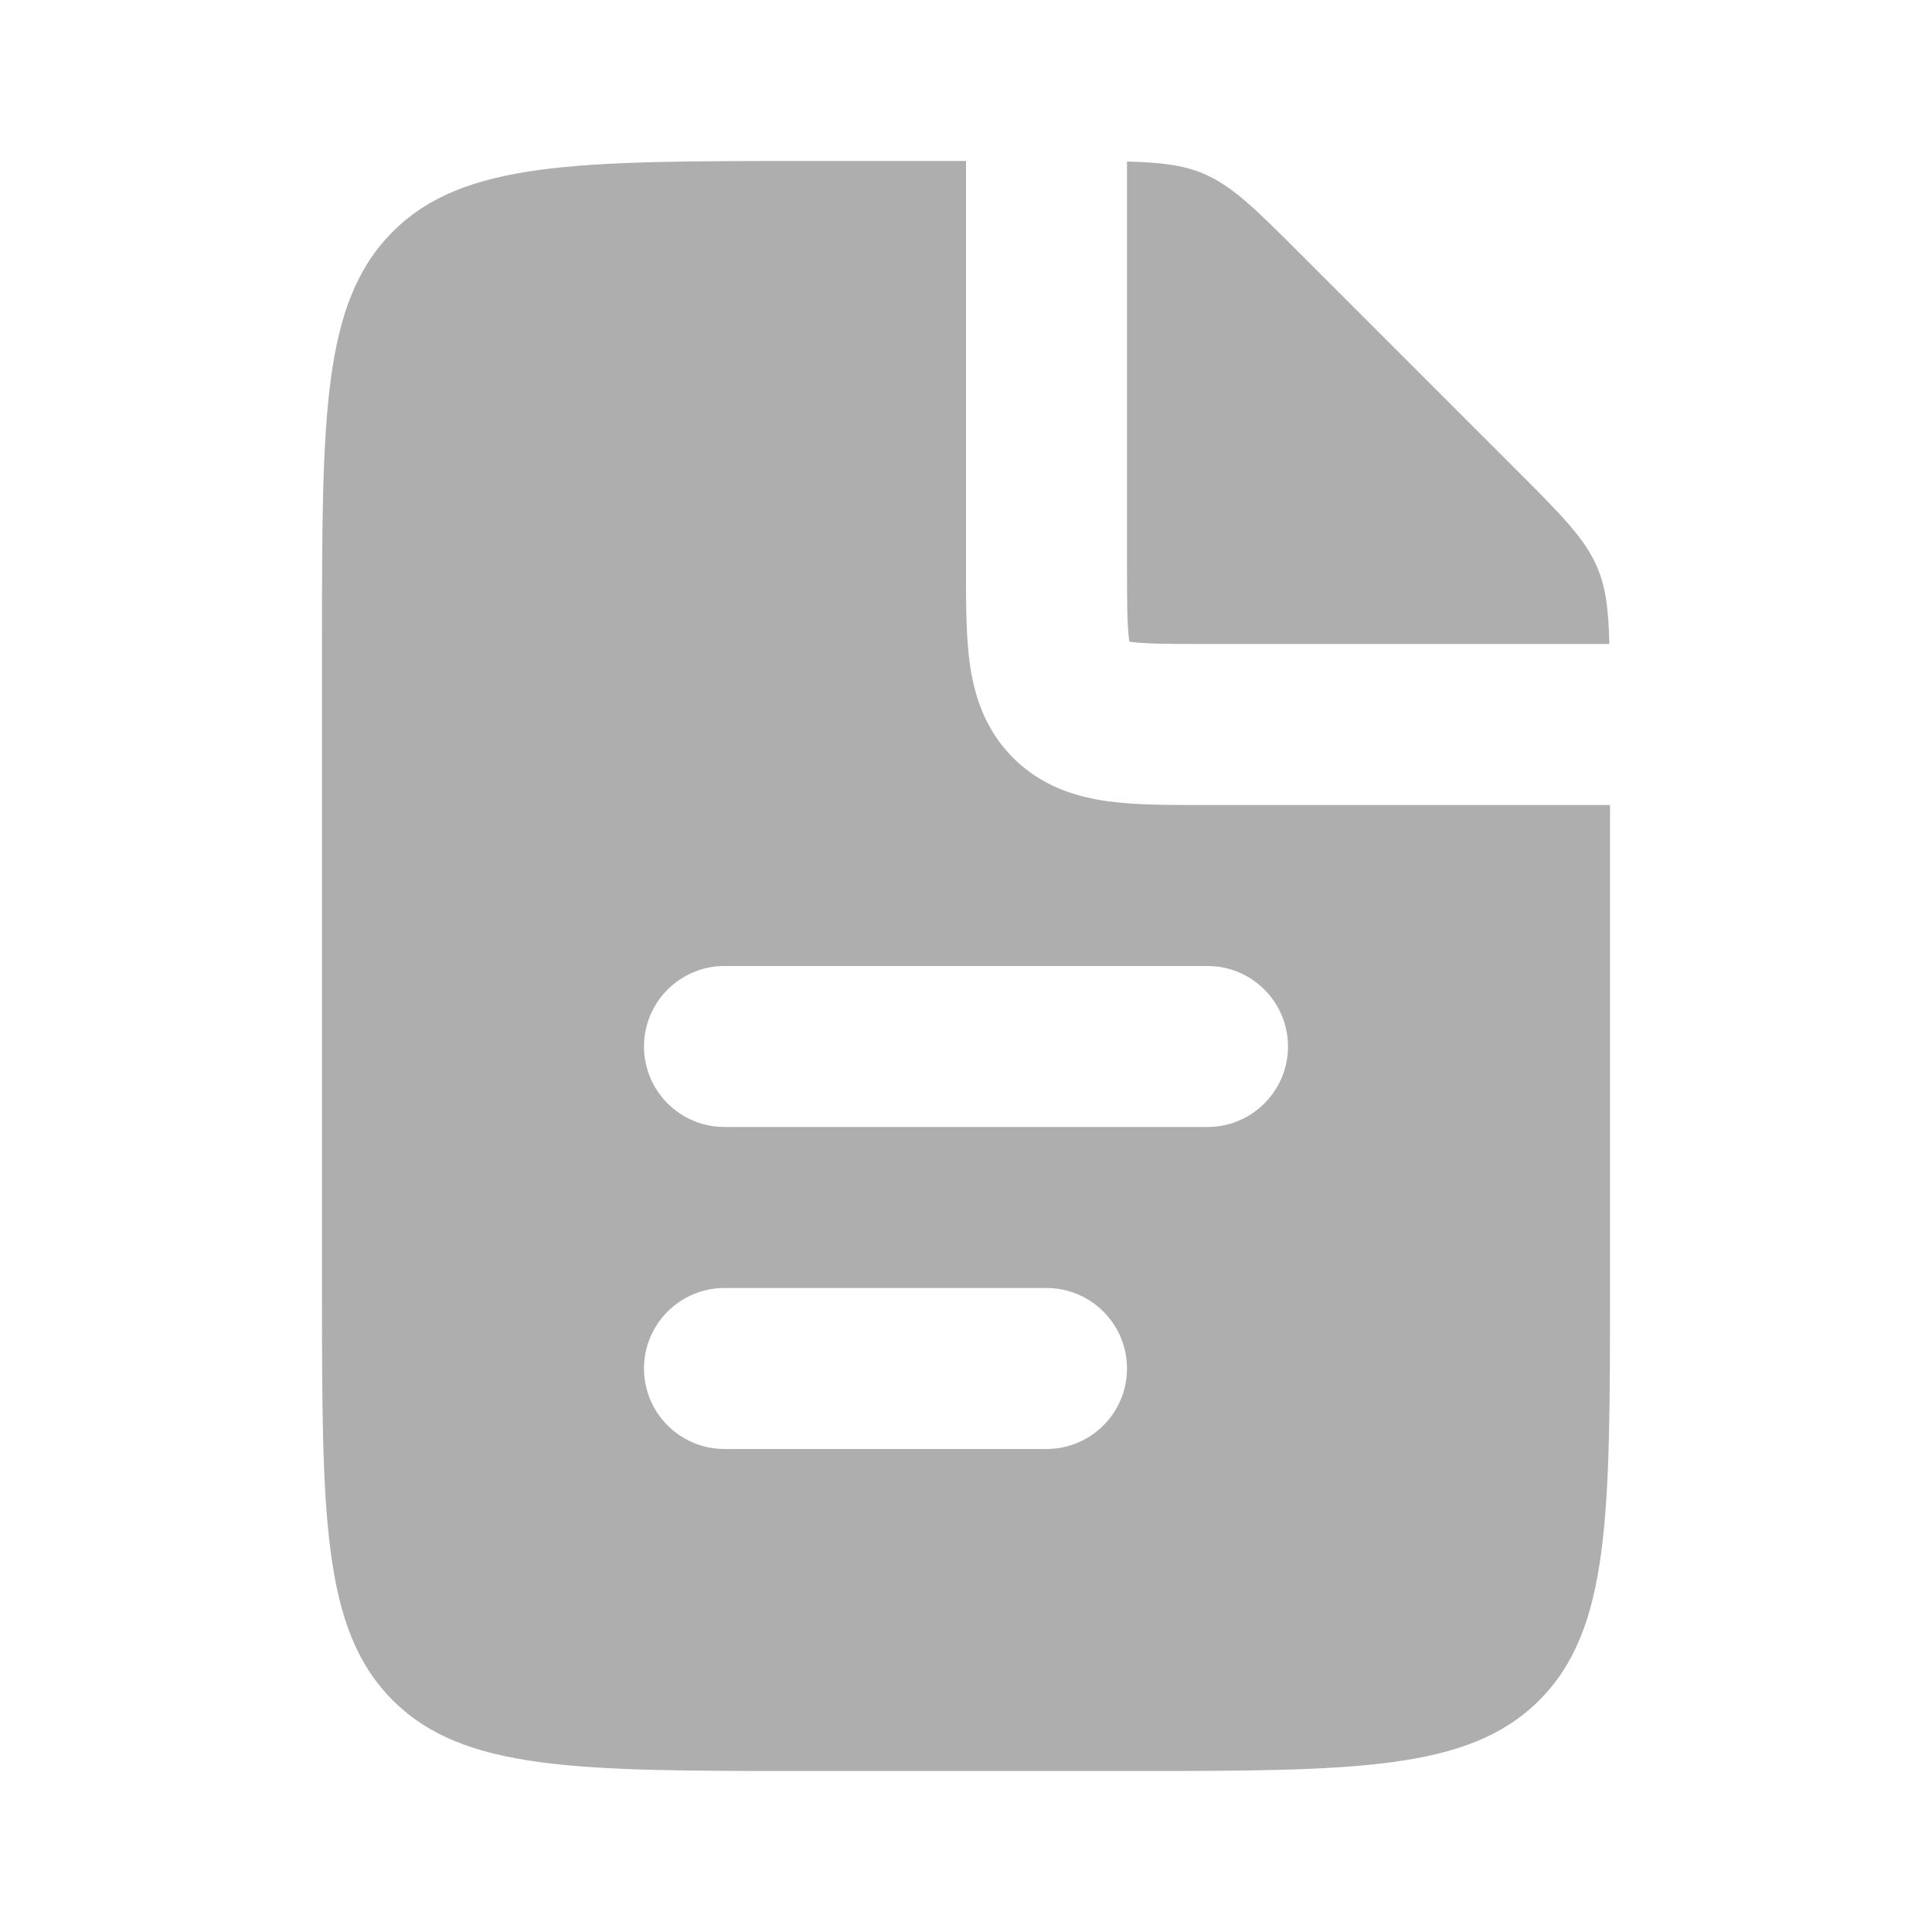 <svg width="18" height="18" viewBox="0 0 18 18" fill="none" xmlns="http://www.w3.org/2000/svg">
<g clip-path="url(#clip0_412_61157)">
<path d="M9 5.25C9 5.582 8.998 5.907 9.034 6.173C9.073 6.46 9.167 6.788 9.439 7.061C9.712 7.333 10.04 7.427 10.327 7.466C10.593 7.502 10.918 7.5 11.25 7.5H15V12C15 14.121 15 15.182 14.341 15.841C13.682 16.5 12.621 16.5 10.5 16.5H7.5C5.379 16.5 4.318 16.5 3.659 15.841C3 15.182 3 14.121 3 12V6C3 3.879 3 2.818 3.659 2.159C4.318 1.5 5.379 1.5 7.5 1.5H9V5.25ZM6.75 12C6.336 12 6 12.336 6 12.75C6 13.164 6.336 13.5 6.75 13.5H9.75C10.164 13.5 10.5 13.164 10.5 12.75C10.5 12.336 10.164 12 9.75 12H6.75ZM6.75 9C6.336 9 6 9.336 6 9.75C6 10.164 6.336 10.5 6.75 10.5H11.25C11.664 10.5 12 10.164 12 9.75C12 9.336 11.664 9 11.25 9H6.75ZM10.5 1.505C10.809 1.513 11.014 1.536 11.203 1.614C11.479 1.728 11.696 1.946 12.129 2.379L14.121 4.371C14.554 4.804 14.771 5.021 14.886 5.297C14.964 5.487 14.986 5.691 14.994 6H11.25C10.876 6 10.67 5.999 10.527 5.979C10.525 5.979 10.523 5.978 10.521 5.978C10.521 5.976 10.521 5.974 10.521 5.973C10.501 5.83 10.5 5.624 10.5 5.25V1.505Z" fill="black" fill-opacity="0.32"/>
</g>
<defs>
<clipPath id="clip0_412_61157">
<rect width="18" height="18" fill="white"/>
</clipPath>
</defs>
</svg>

